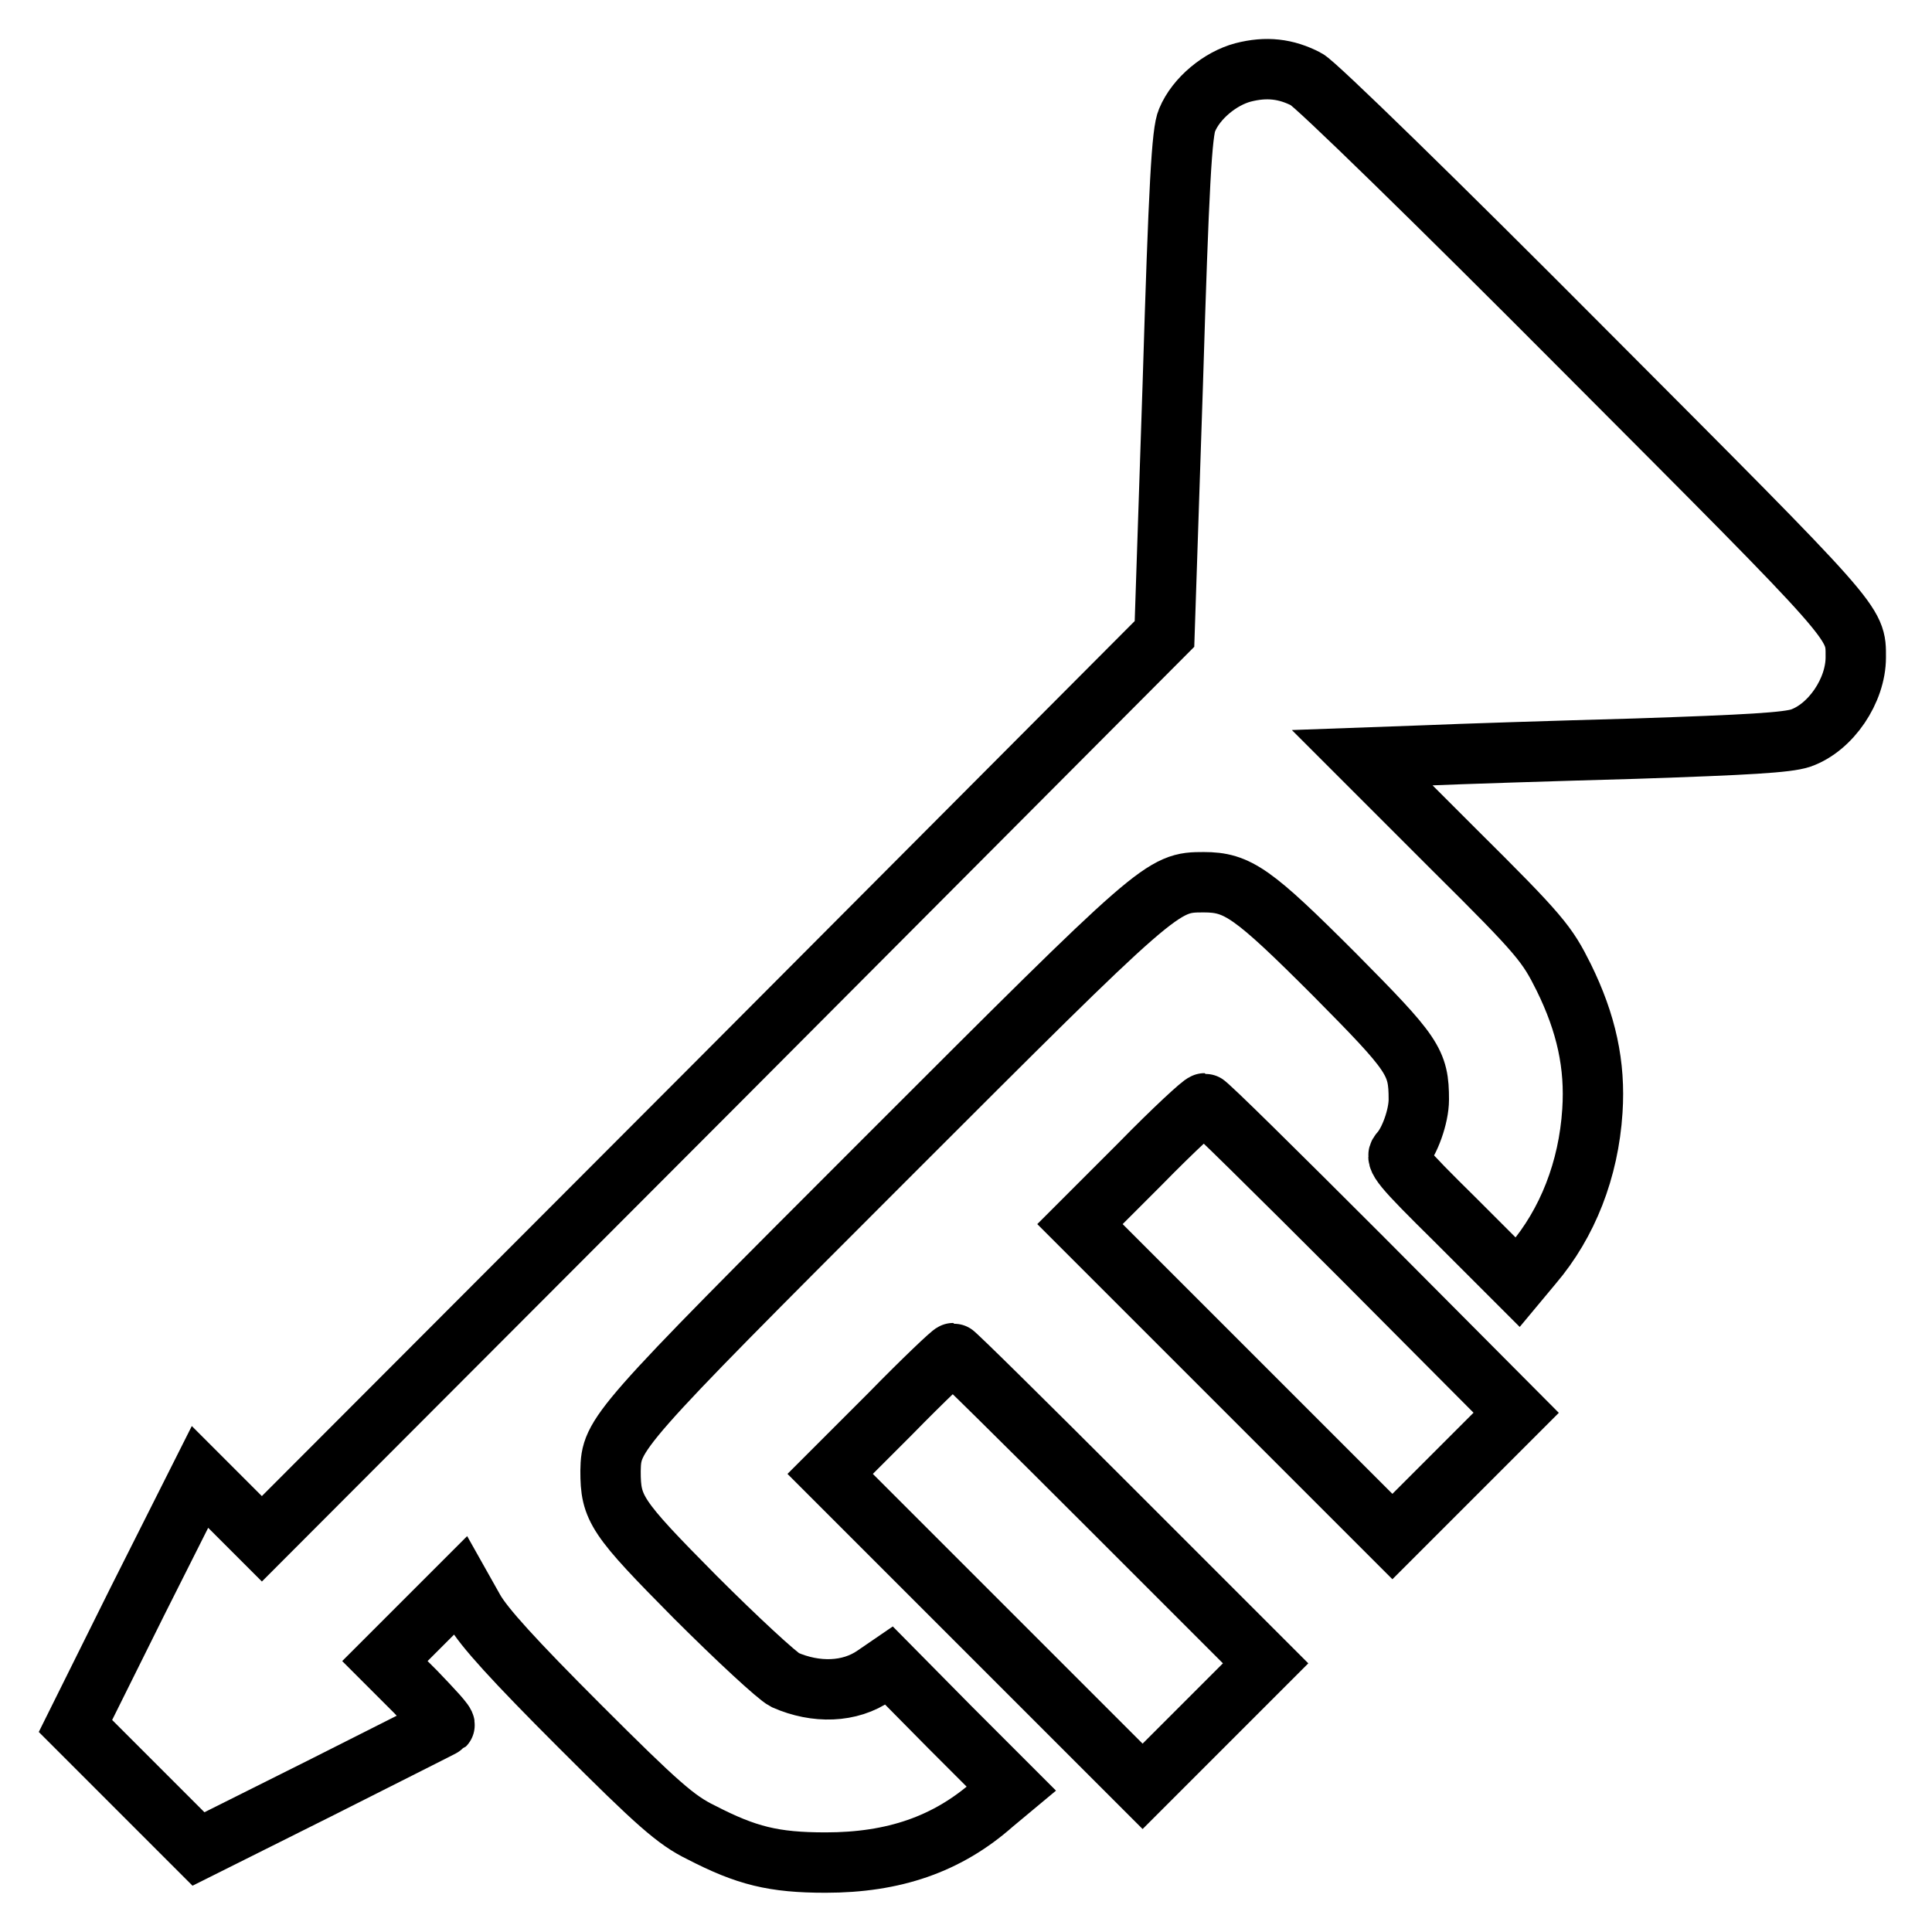 <?xml version="1.0" encoding="utf-8"?>
<!-- Svg Vector Icons : http://www.onlinewebfonts.com/icon -->
<!DOCTYPE svg PUBLIC "-//W3C//DTD SVG 1.1//EN" "http://www.w3.org/Graphics/SVG/1.1/DTD/svg11.dtd">
<svg version="1.1" xmlns="http://www.w3.org/2000/svg" xmlns:xlink="http://www.w3.org/1999/xlink" x="0px" y="0px" viewBox="0 0 256 256" enable-background="new 0 0 256 256" xml:space="preserve">
<g><g><g><path stroke-width="8" fill-opacity="0" stroke="#000000"  d="M164.7,9.6c-3,0.8-6.2,3.4-7.4,6.3c-0.7,1.5-1.1,8.6-1.9,35l-1.1,33.1L94.5,144l-59.8,59.9l-4.1-4.1l-4.1-4.1l-8.3,16.5L10,228.7l8.1,8.1l8.2,8.2l16.2-8.1c8.9-4.5,16.3-8.2,16.4-8.3c0.2-0.2-1.6-2.1-3.8-4.4l-4.1-4.1l5-5l5-5l1.8,3.2c1.3,2.3,5.3,6.7,14,15.4c10.3,10.3,12.8,12.5,16.1,14.1c6,3.1,9.6,4,16.5,4c9,0,16.1-2.4,22.2-7.8l2.4-2l-8.1-8.1l-8.1-8.2l-1.9,1.3c-3.3,2.3-7.8,2.4-11.9,0.6c-1-0.5-6.4-5.5-11.9-11c-10.5-10.6-11.2-11.7-11.2-16.7c0.1-4.9,0.5-5.4,36.3-41.2c36.6-36.6,36.8-36.8,42.3-36.8c4.5,0,6.5,1.4,17.3,12.2c10.5,10.6,11.2,11.6,11.2,16.6c0,2.2-1.2,5.6-2.5,7c-0.7,0.8,0.1,1.8,7.4,9l8.2,8.2l2-2.4c4.6-5.4,7.4-12.5,7.9-20.3c0.4-6.1-0.8-11.6-3.8-17.7c-2.2-4.4-3-5.5-14.5-16.9l-12.2-12.2l8.3-0.3c4.6-0.2,17.1-0.6,27.9-0.9c14.9-0.5,20.1-0.8,21.9-1.4c4-1.4,7.3-6.3,7.3-10.7c0-4.7,0.6-4-36-40.7c-19.2-19.3-35.7-35.4-36.8-35.9C170.4,9.1,167.8,8.8,164.7,9.6z"/><path stroke-width="8" fill-opacity="0" stroke="#000000"  d="M151.1,154.2l-8,8l20.7,20.7l20.7,20.7l8.2-8.2l8.2-8.2l-20.4-20.5c-11.3-11.3-20.6-20.5-20.9-20.5C159.3,146.2,155.5,149.7,151.1,154.2z"/><path stroke-width="8" fill-opacity="0" stroke="#000000"  d="M118,187.3l-8,8l20.7,20.7l20.7,20.7l8.1-8.1l8.2-8.2l-20.5-20.5c-11.3-11.3-20.7-20.6-20.9-20.6C126.1,179.3,122.4,182.8,118,187.3z"/></g></g></g>
</svg>
